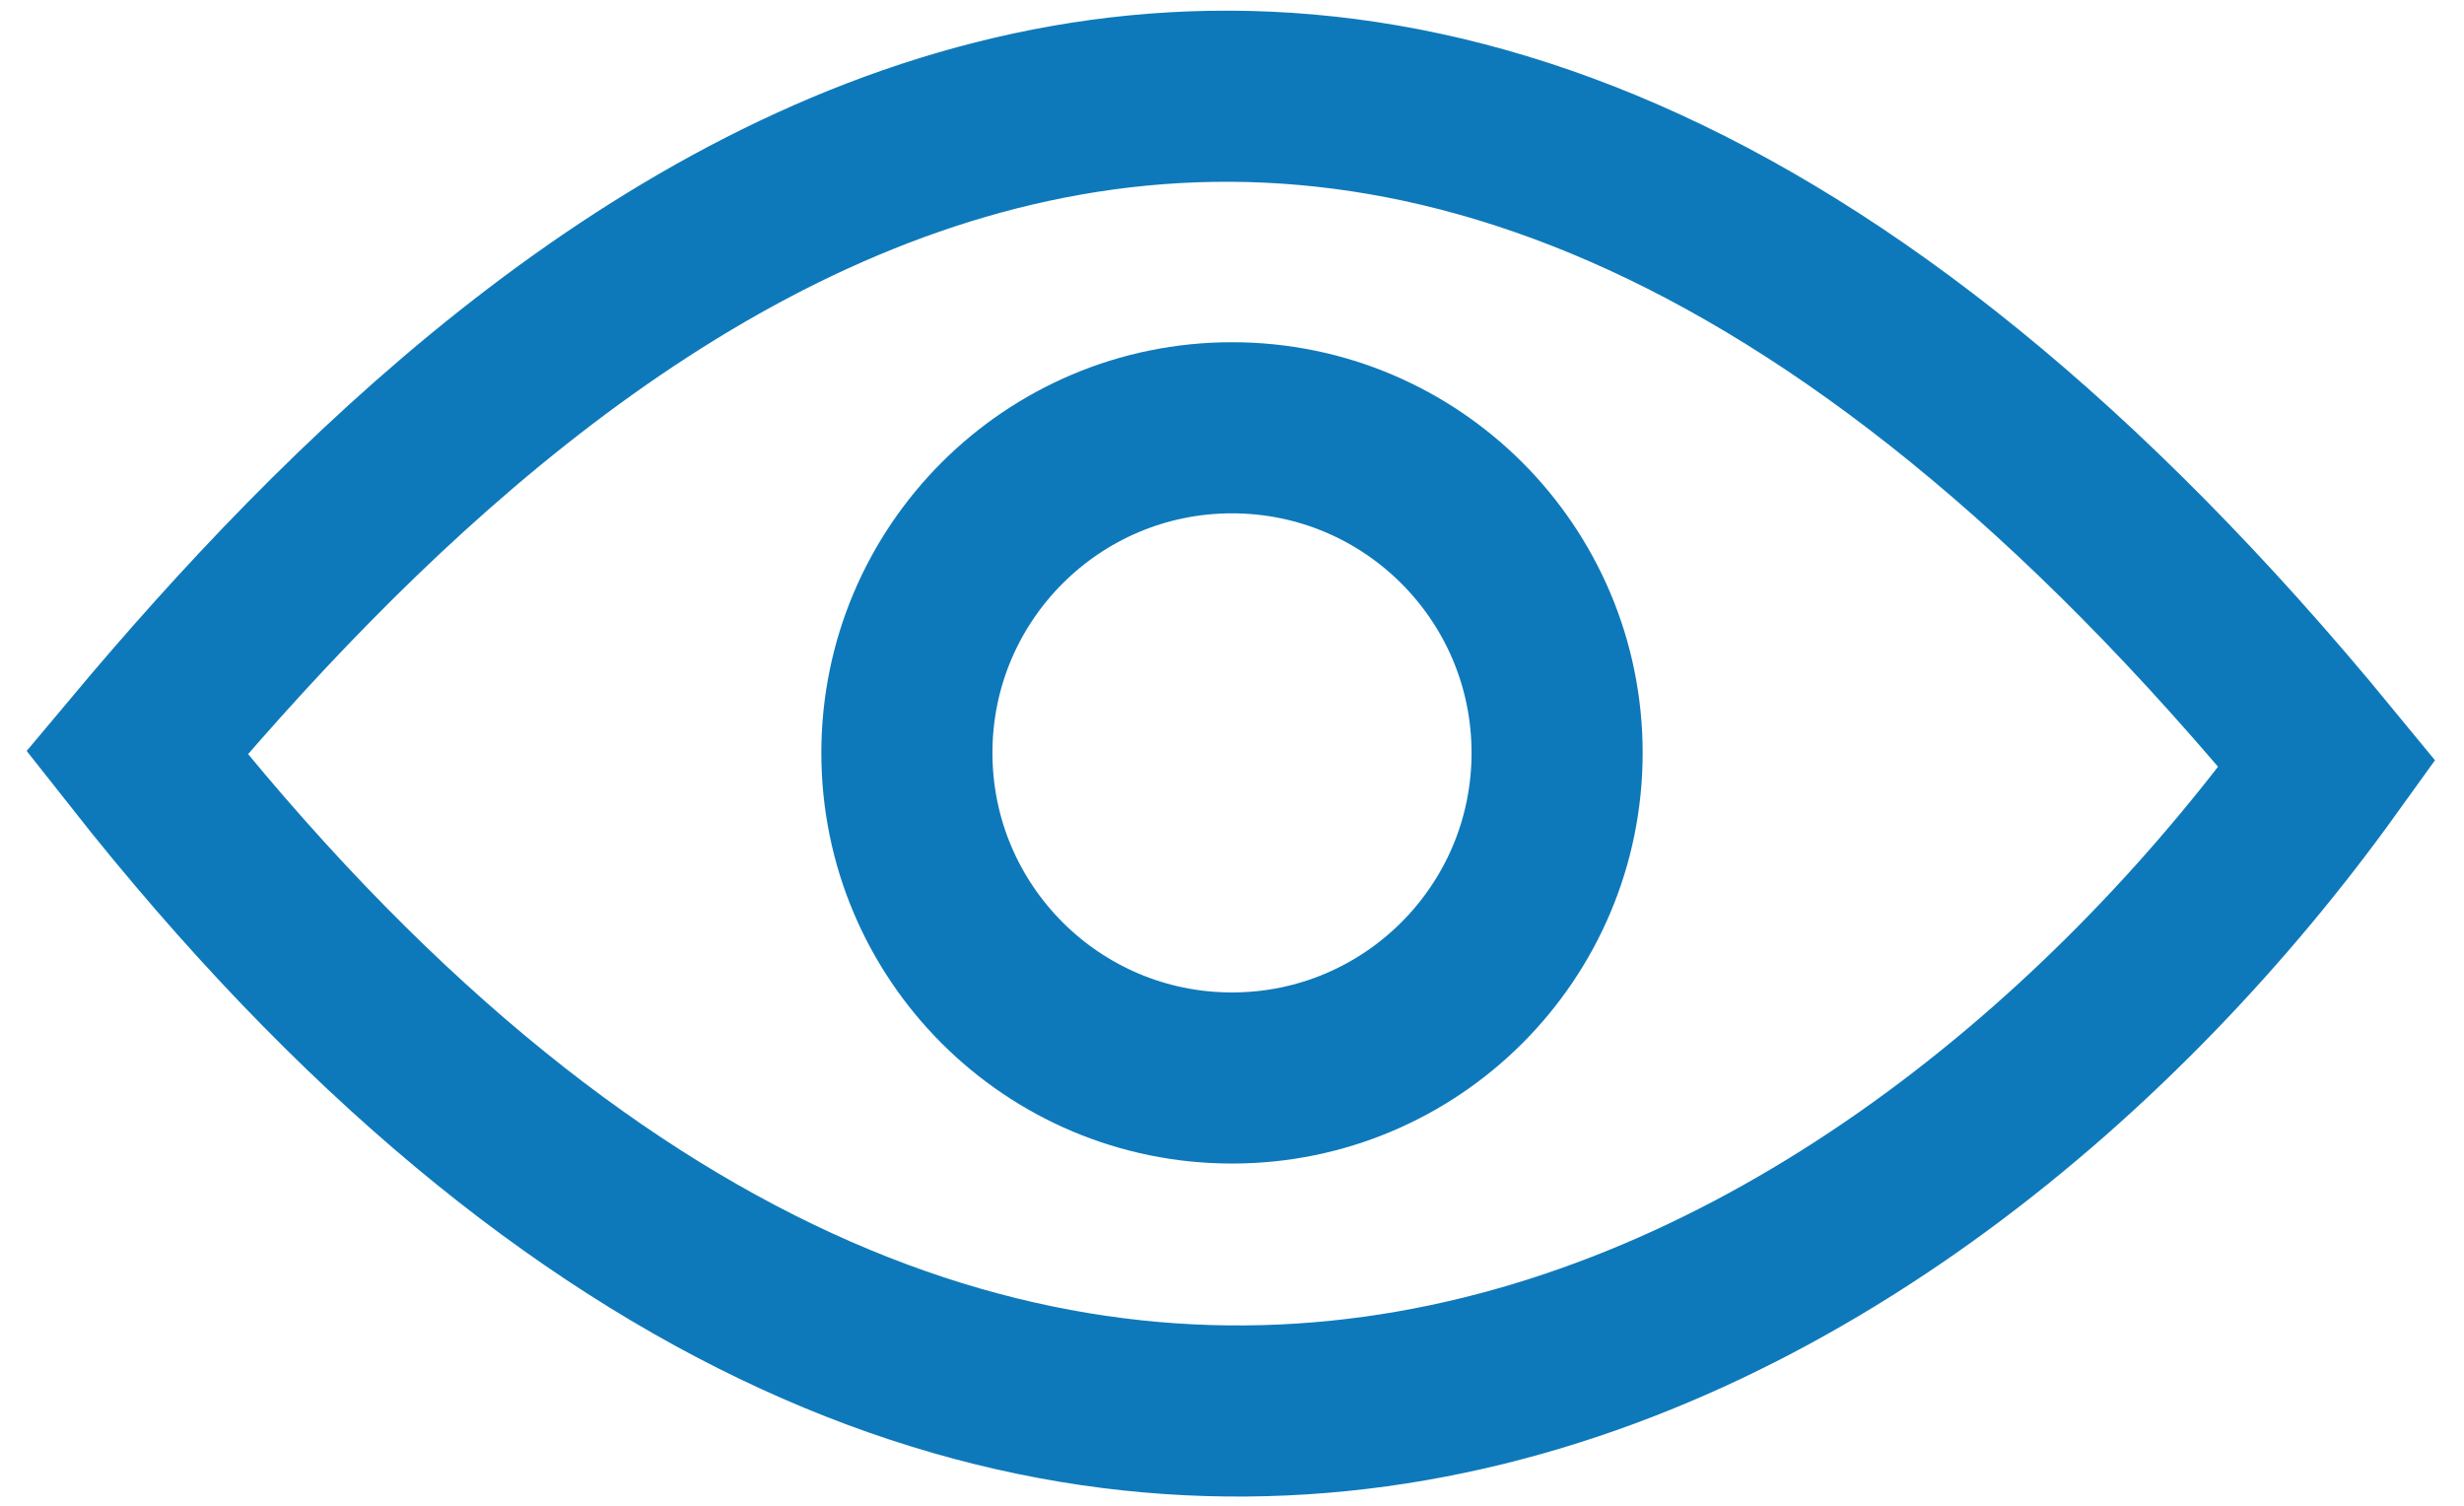 <svg width="36" height="22" viewBox="0 0 36 22" fill="none" xmlns="http://www.w3.org/2000/svg">
<path d="M2 10.996C8 3.836 19.5 -6.504 34 11.158C28 19.5 15 27.5 2 10.996Z" stroke="#0E79BA" stroke-width="2.5"/>
<circle cx="18" cy="11" r="4.75" stroke="#0E79BA" stroke-width="2.5"/>
</svg>

